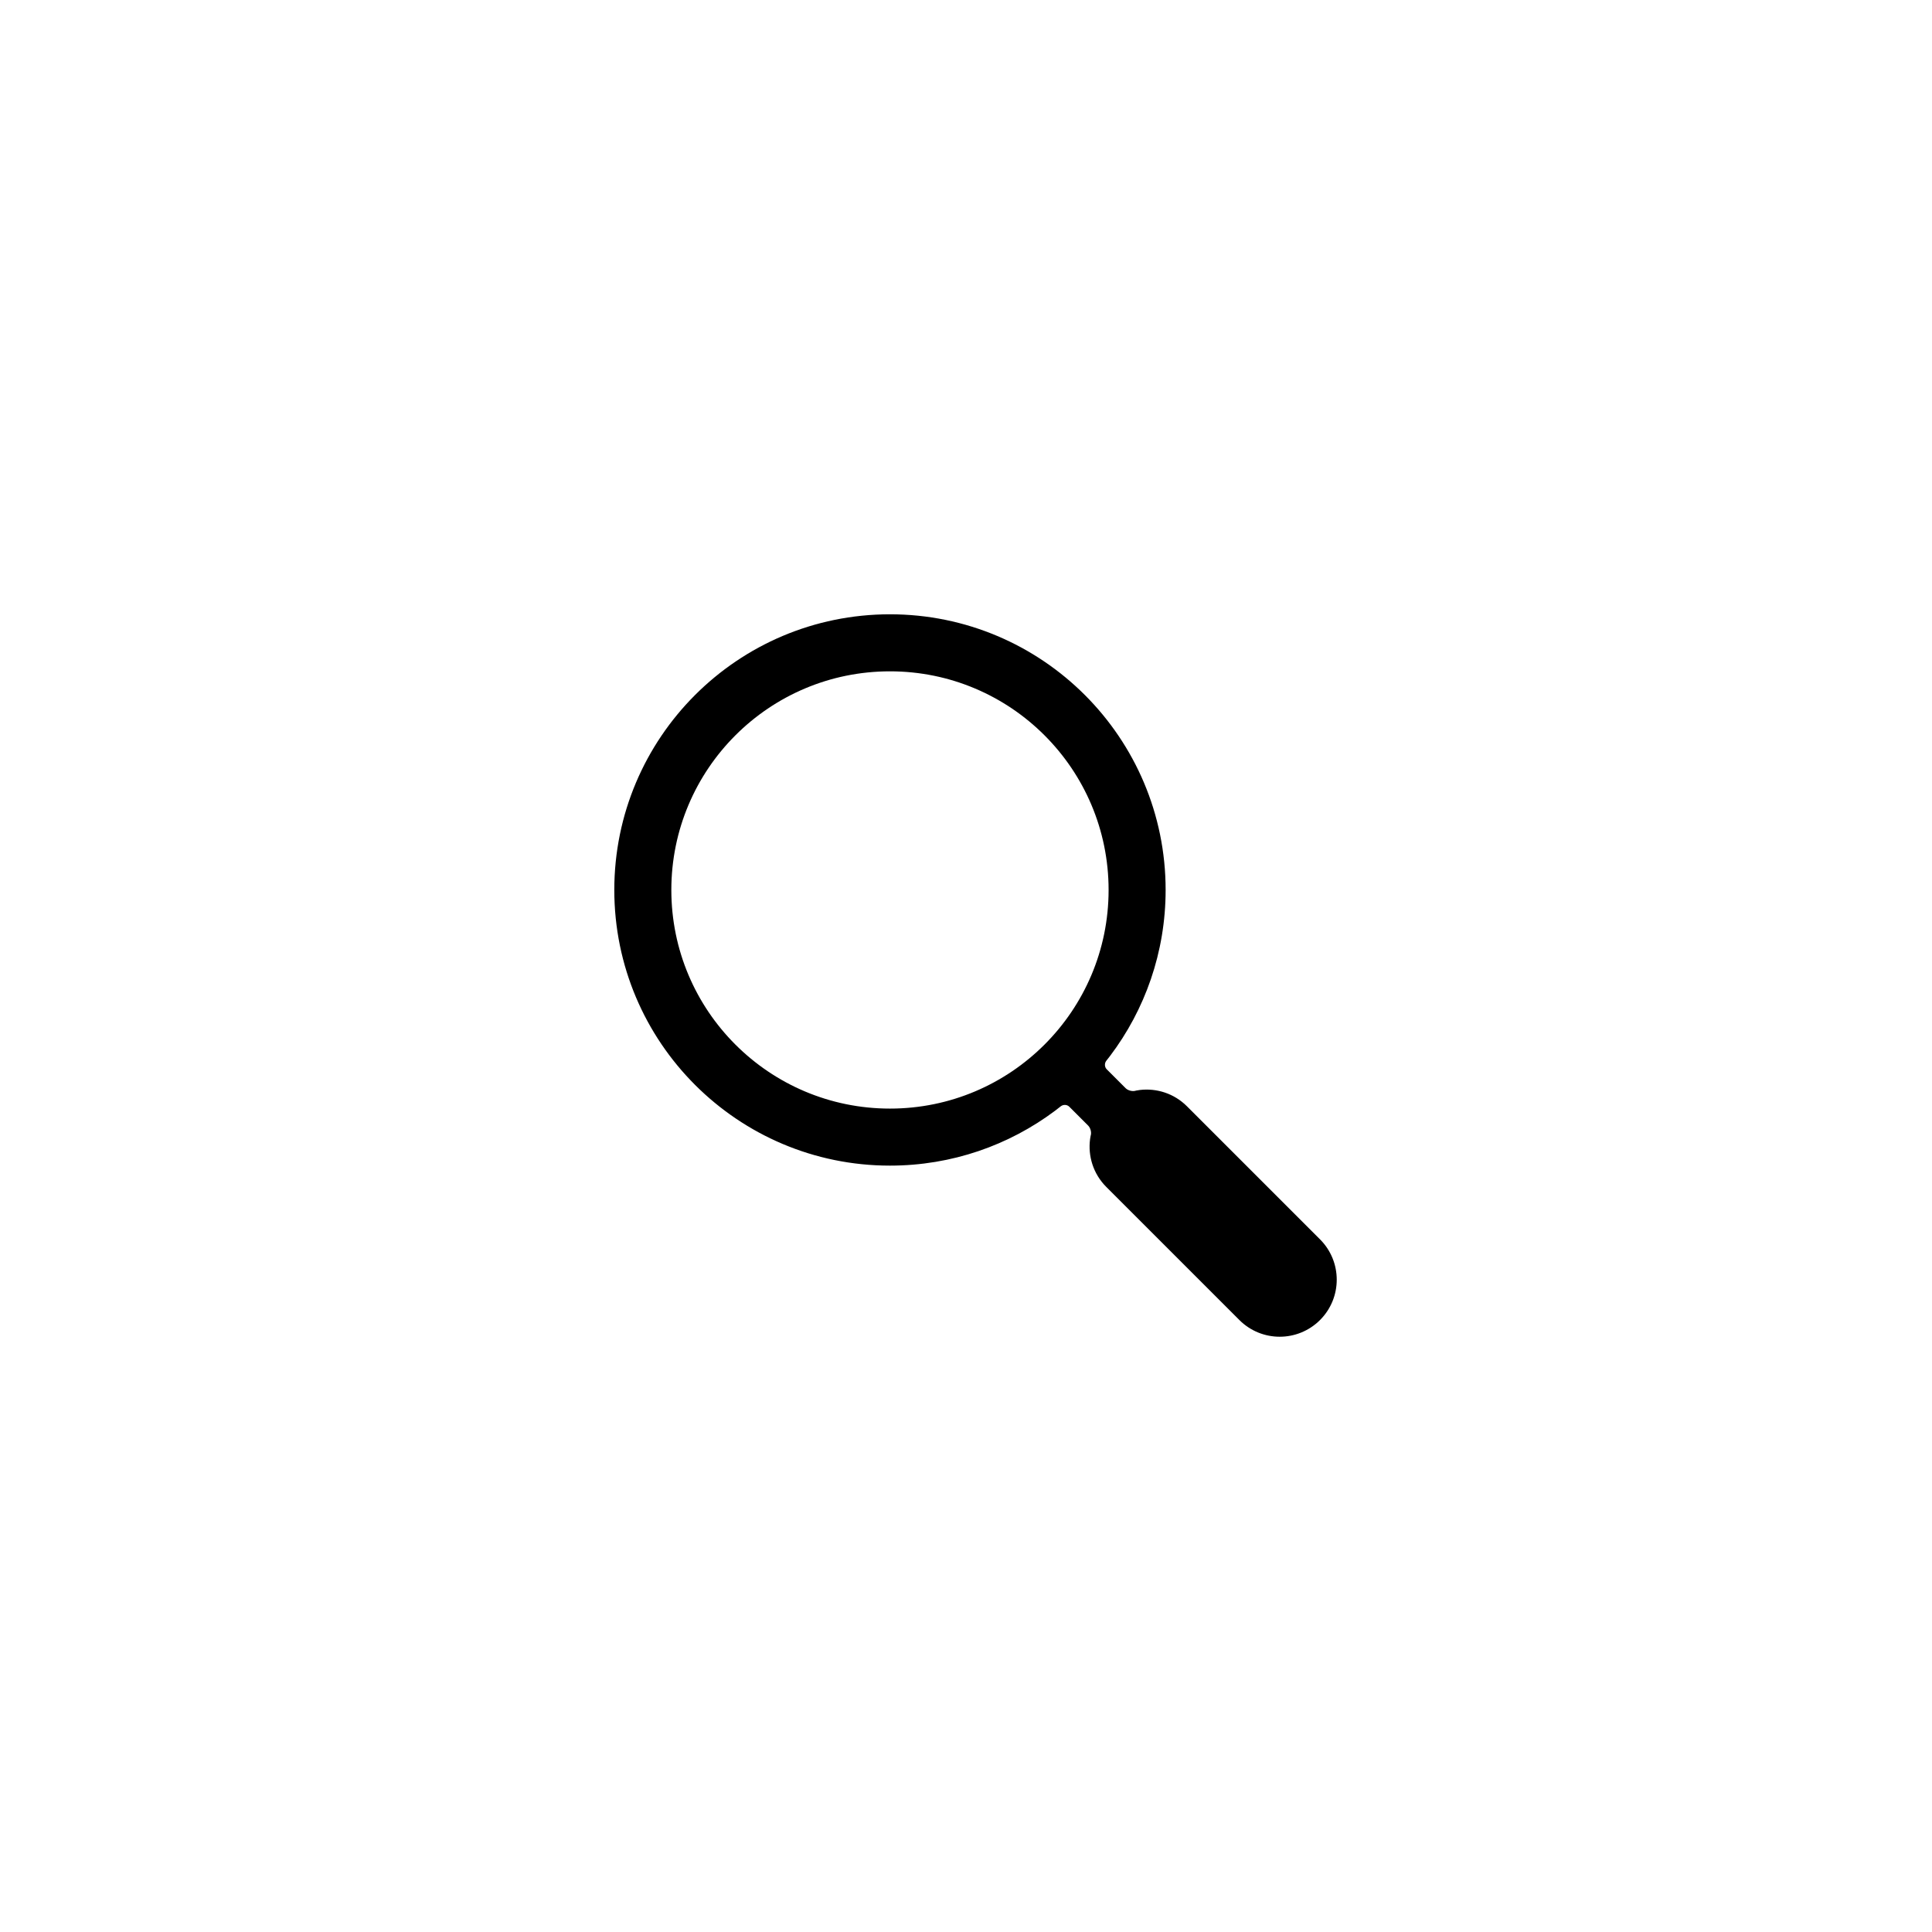 <?xml version="1.0" encoding="UTF-8"?>
<!-- Uploaded to: ICON Repo, www.iconrepo.com, Generator: ICON Repo Mixer Tools -->
<svg fill="#000000" width="800px" height="800px" version="1.1" viewBox="144 144 512 512" xmlns="http://www.w3.org/2000/svg">
 <path d="m427.36 437.28c-0.582-0.578-1.574-0.633-2.262-0.086 0 0-0.559 0.457-1.465 1.141-12.203 9.148-27.359 14.566-43.781 14.566-40.348 0-73.055-32.707-73.055-73.051 0-40.348 32.707-73.055 73.055-73.055 40.344 0 73.051 32.707 73.051 73.055 0 16.531-5.492 31.781-14.75 44.023-0.625 0.824-0.961 1.23-0.961 1.23-0.531 0.664-0.492 1.668 0.09 2.254l5.023 5.023c0.582 0.582 1.672 0.898 2.512 0.703 0 0 0.348-0.121 1.27-0.23 4.438-0.523 9.062 0.918 12.465 4.32l35.27 35.27c5.902 5.902 5.902 15.469 0 21.375-5.906 5.902-15.473 5.902-21.375 0l-35.27-35.27c-3.465-3.469-4.898-8.199-4.289-12.715 0.113-0.836 0.199-1.047 0.199-1.047 0.191-0.789-0.121-1.898-0.703-2.484zm-47.508 0.508c31.996 0 57.938-25.941 57.938-57.938 0-32-25.941-57.941-57.938-57.941-32 0-57.941 25.941-57.941 57.941 0 31.996 25.941 57.938 57.941 57.938z"/>
</svg>